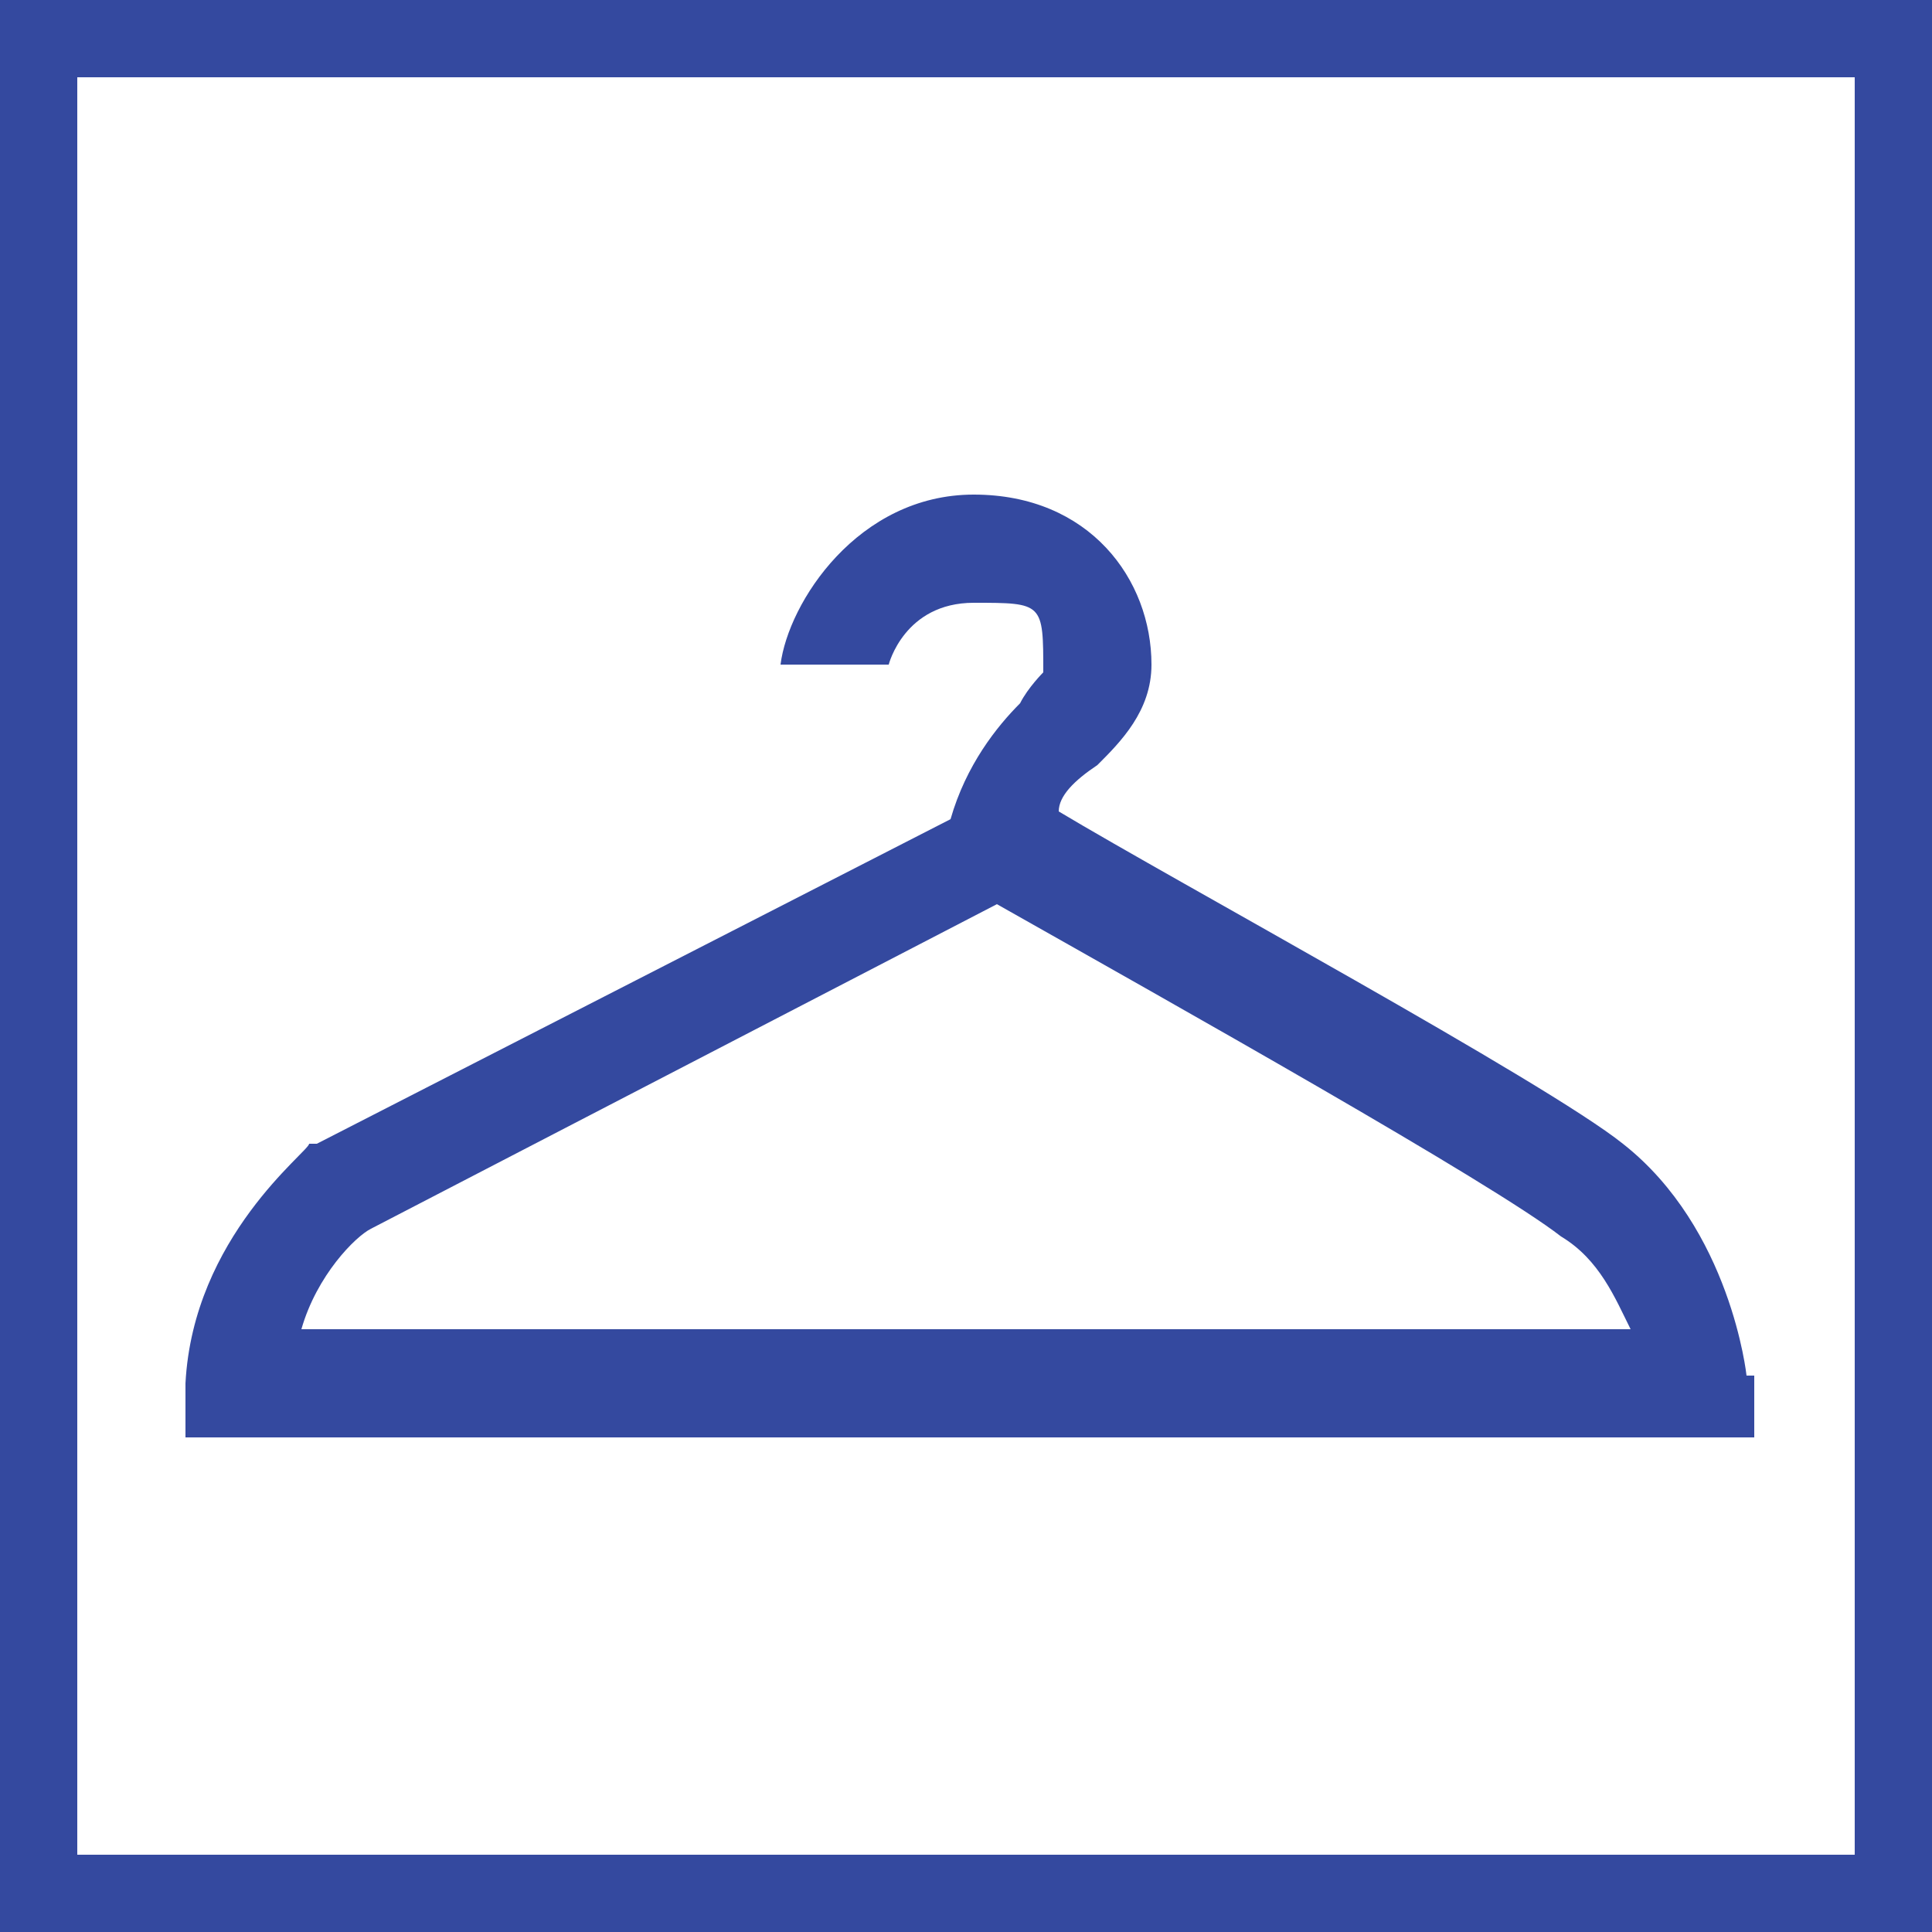 <?xml version="1.0" encoding="UTF-8"?>
<svg id="Layer_2" data-name="Layer 2" xmlns="http://www.w3.org/2000/svg" version="1.1" viewBox="0 0 25 25">
  <rect x="0" y="0" width="25" height="25" fill="#808080" stroke="none"/>
  <defs>
    <style>
      .cls-1 {
        fill: none;
      }

      .cls-1, .cls-2, .cls-3 {
        stroke-width: 0px;
      }

      .cls-2 {
        fill: #34499f;
      }

      .cls-3 {
        fill: #fff;
      }
    </style>
  </defs>
  <path class="cls-2" d="M24,1v23H1V1h23M25,0H0v25h25V0h0Z"/>
  <rect class="cls-3" x="1" y="1" width="23" height="23"/>
  <path class="cls-1" d="M20.2,16c-.9-.6-5-3-7.3-4.3l-8.1,4.2c-.1.1-.6.6-.8,1.3h17.1c-.1-.4-.4-.9-.9-1.2Z"/>
  <path class="cls-2" d="M22.6,17.8c0,0-.2-1.9-1.6-3-1-.8-5.8-3.4-7.3-4.3,0-.2.2-.4.5-.6.3-.3.7-.7.7-1.3,0-1.1-.8-2.2-2.3-2.2s-2.4,1.4-2.5,2.2h1.4c0,0,.2-.8,1.1-.8s.9,0,.9.9c0,0-.2.2-.3.4-.3.3-.7.8-.9,1.5l-8.2,4.2h-.1c0,.1-1.5,1.2-1.6,3.1v.7s20.3,0,20.3,0c0,0,0-.8,0-.8ZM3.9,17.2c.2-.7.7-1.2.9-1.3l8.1-4.2c2.3,1.3,6.4,3.6,7.3,4.3.5.3.7.8.9,1.2H3.9Z"/>
</svg>